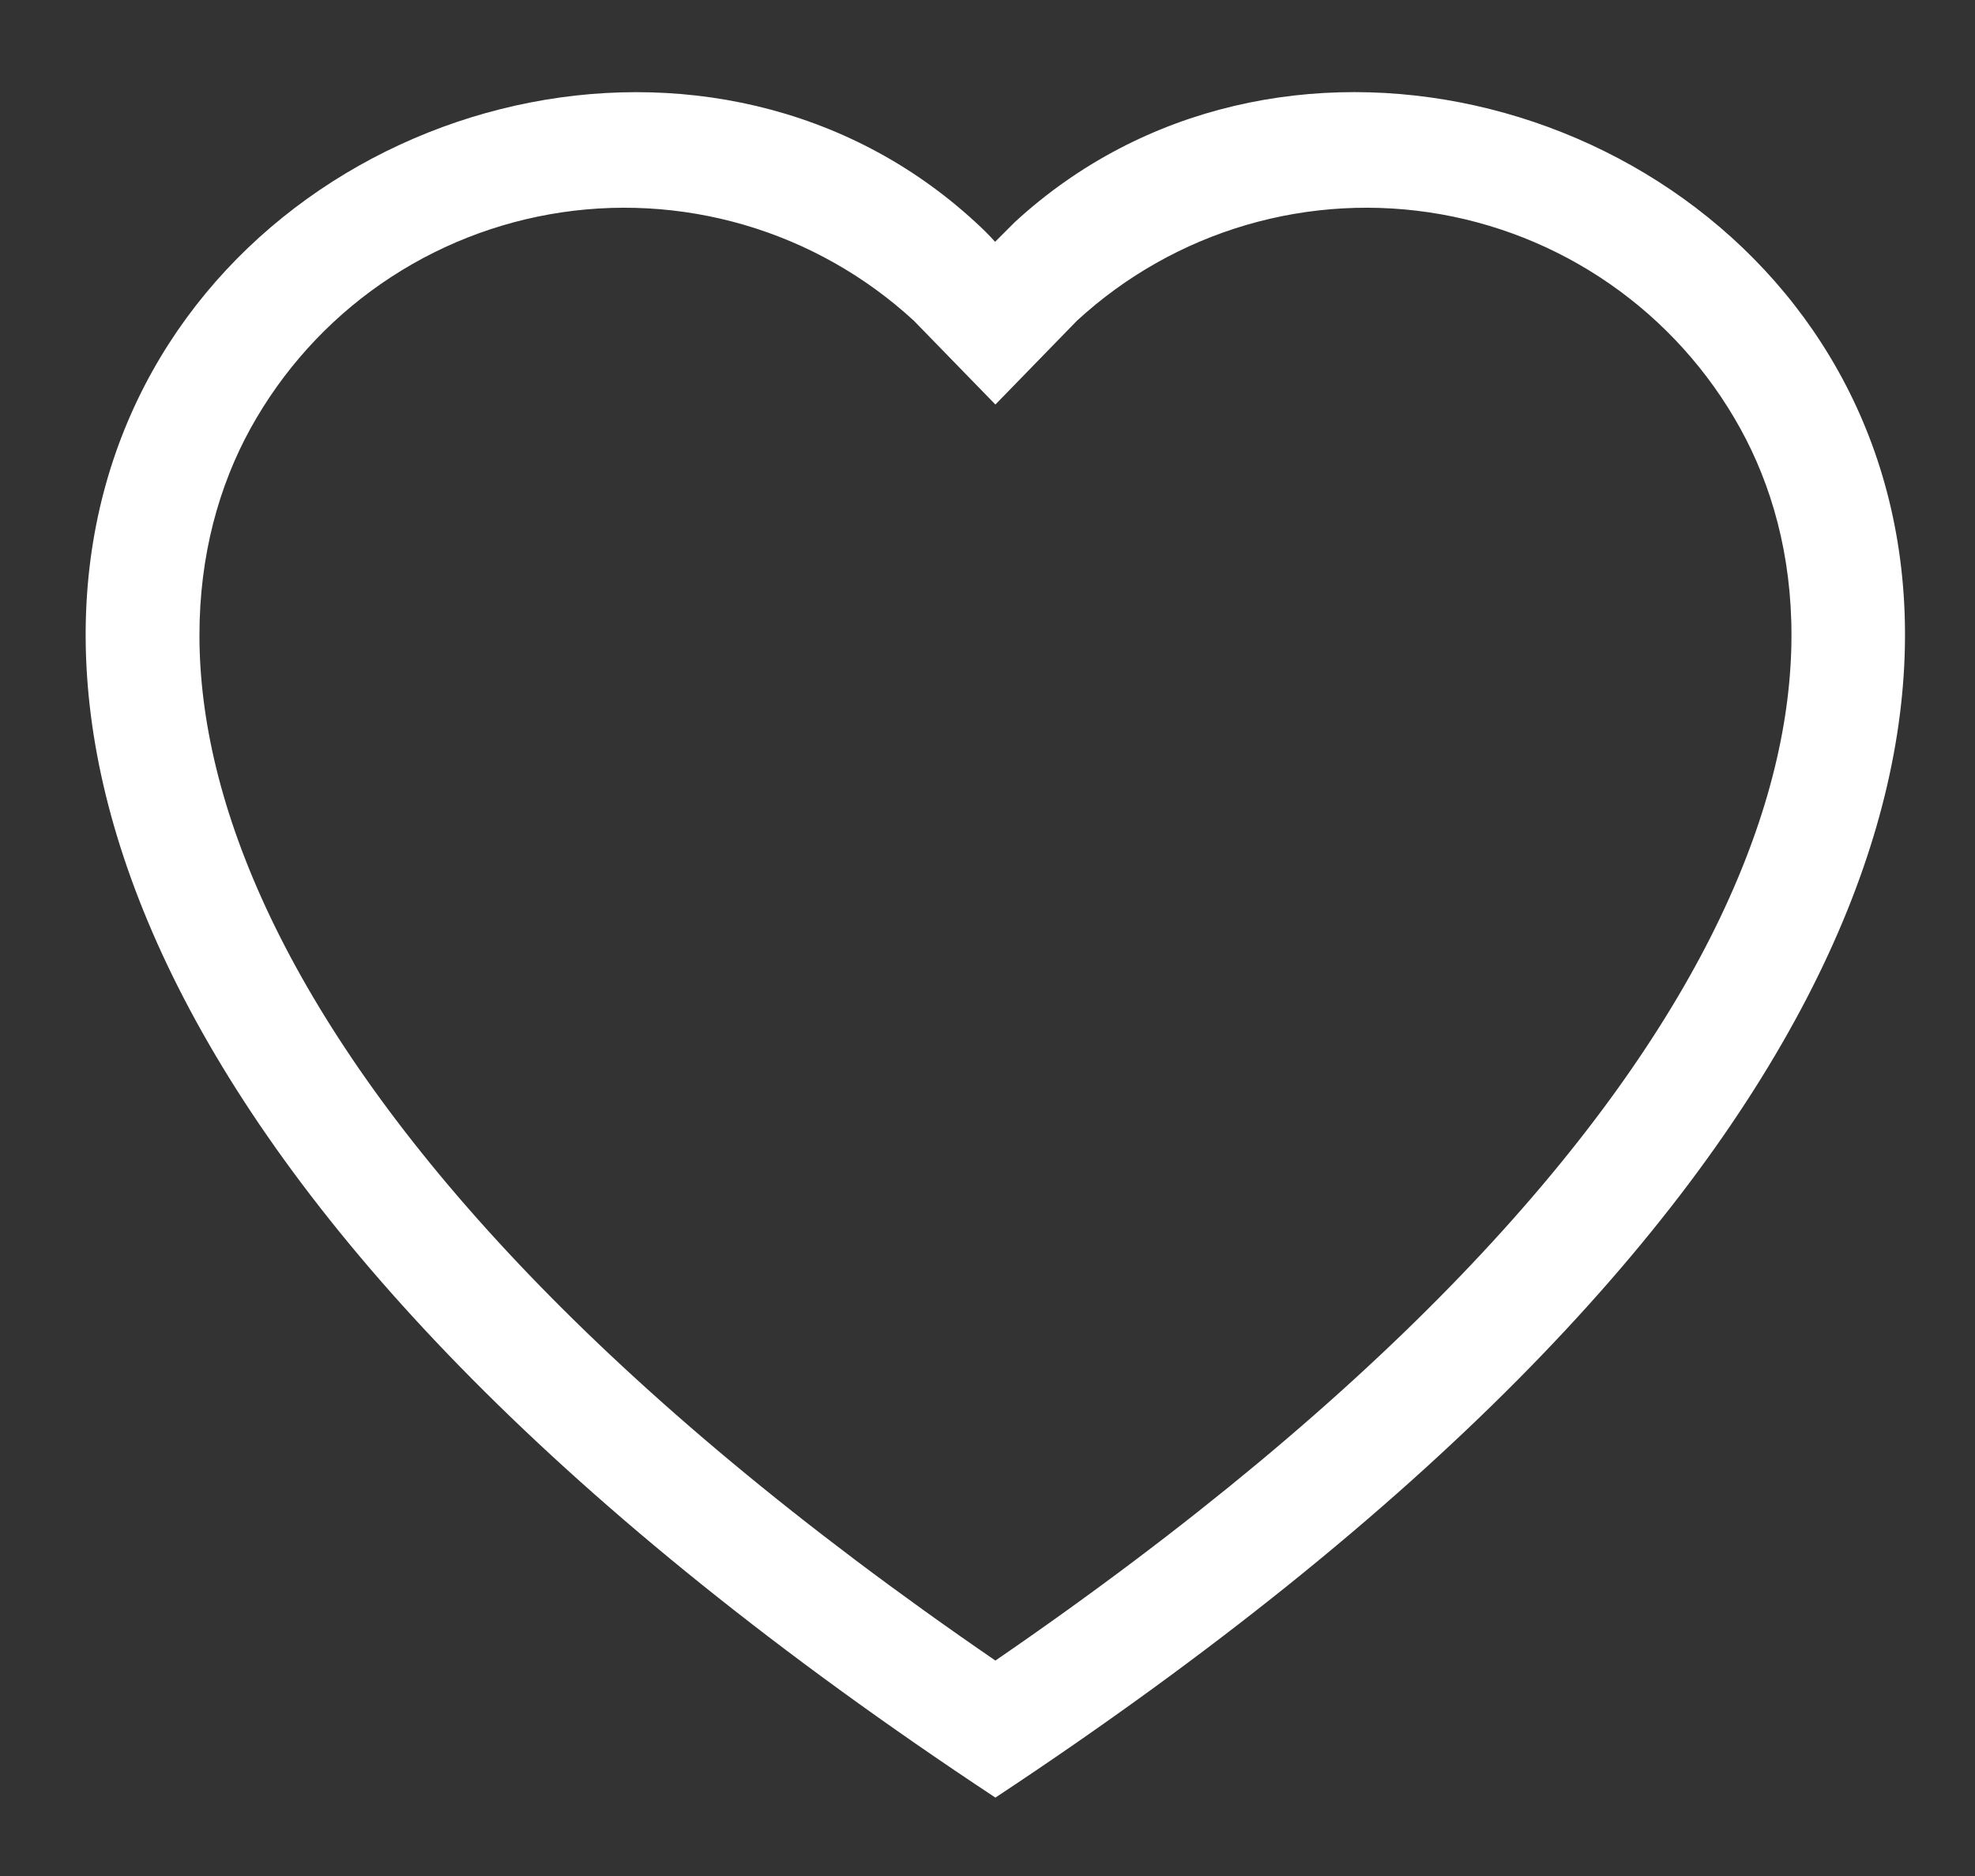 <svg width="20" height="19" viewBox="0 0 20 19" fill="none" xmlns="http://www.w3.org/2000/svg">
<rect x="0" y="0" width="20" height="19" fill="#333333" stroke="none"/>
<path d="M10.08 4.097L9.254 3.248C8.764 2.797 8.177 2.465 7.538 2.278C6.898 2.091 6.225 2.054 5.569 2.17C4.913 2.286 4.293 2.552 3.757 2.947C3.221 3.342 2.784 3.856 2.479 4.448C1.879 5.626 1.741 7.327 2.841 9.498C3.9 11.588 6.104 14.092 10.08 16.818C14.055 14.091 16.258 11.588 17.319 9.498C18.419 7.326 18.284 5.626 17.681 4.448C17.376 3.856 16.938 3.342 16.402 2.947C15.866 2.552 15.246 2.286 14.59 2.17C13.935 2.054 13.261 2.091 12.622 2.278C11.983 2.465 11.396 2.797 10.906 3.248L10.08 4.097ZM10.08 18.206C-7.577 6.539 4.643 -2.567 9.877 2.249C9.946 2.312 10.014 2.378 10.077 2.449C10.143 2.382 10.21 2.315 10.277 2.249C15.515 -2.567 27.736 6.533 10.08 18.206Z" fill="white"/>
</svg>
